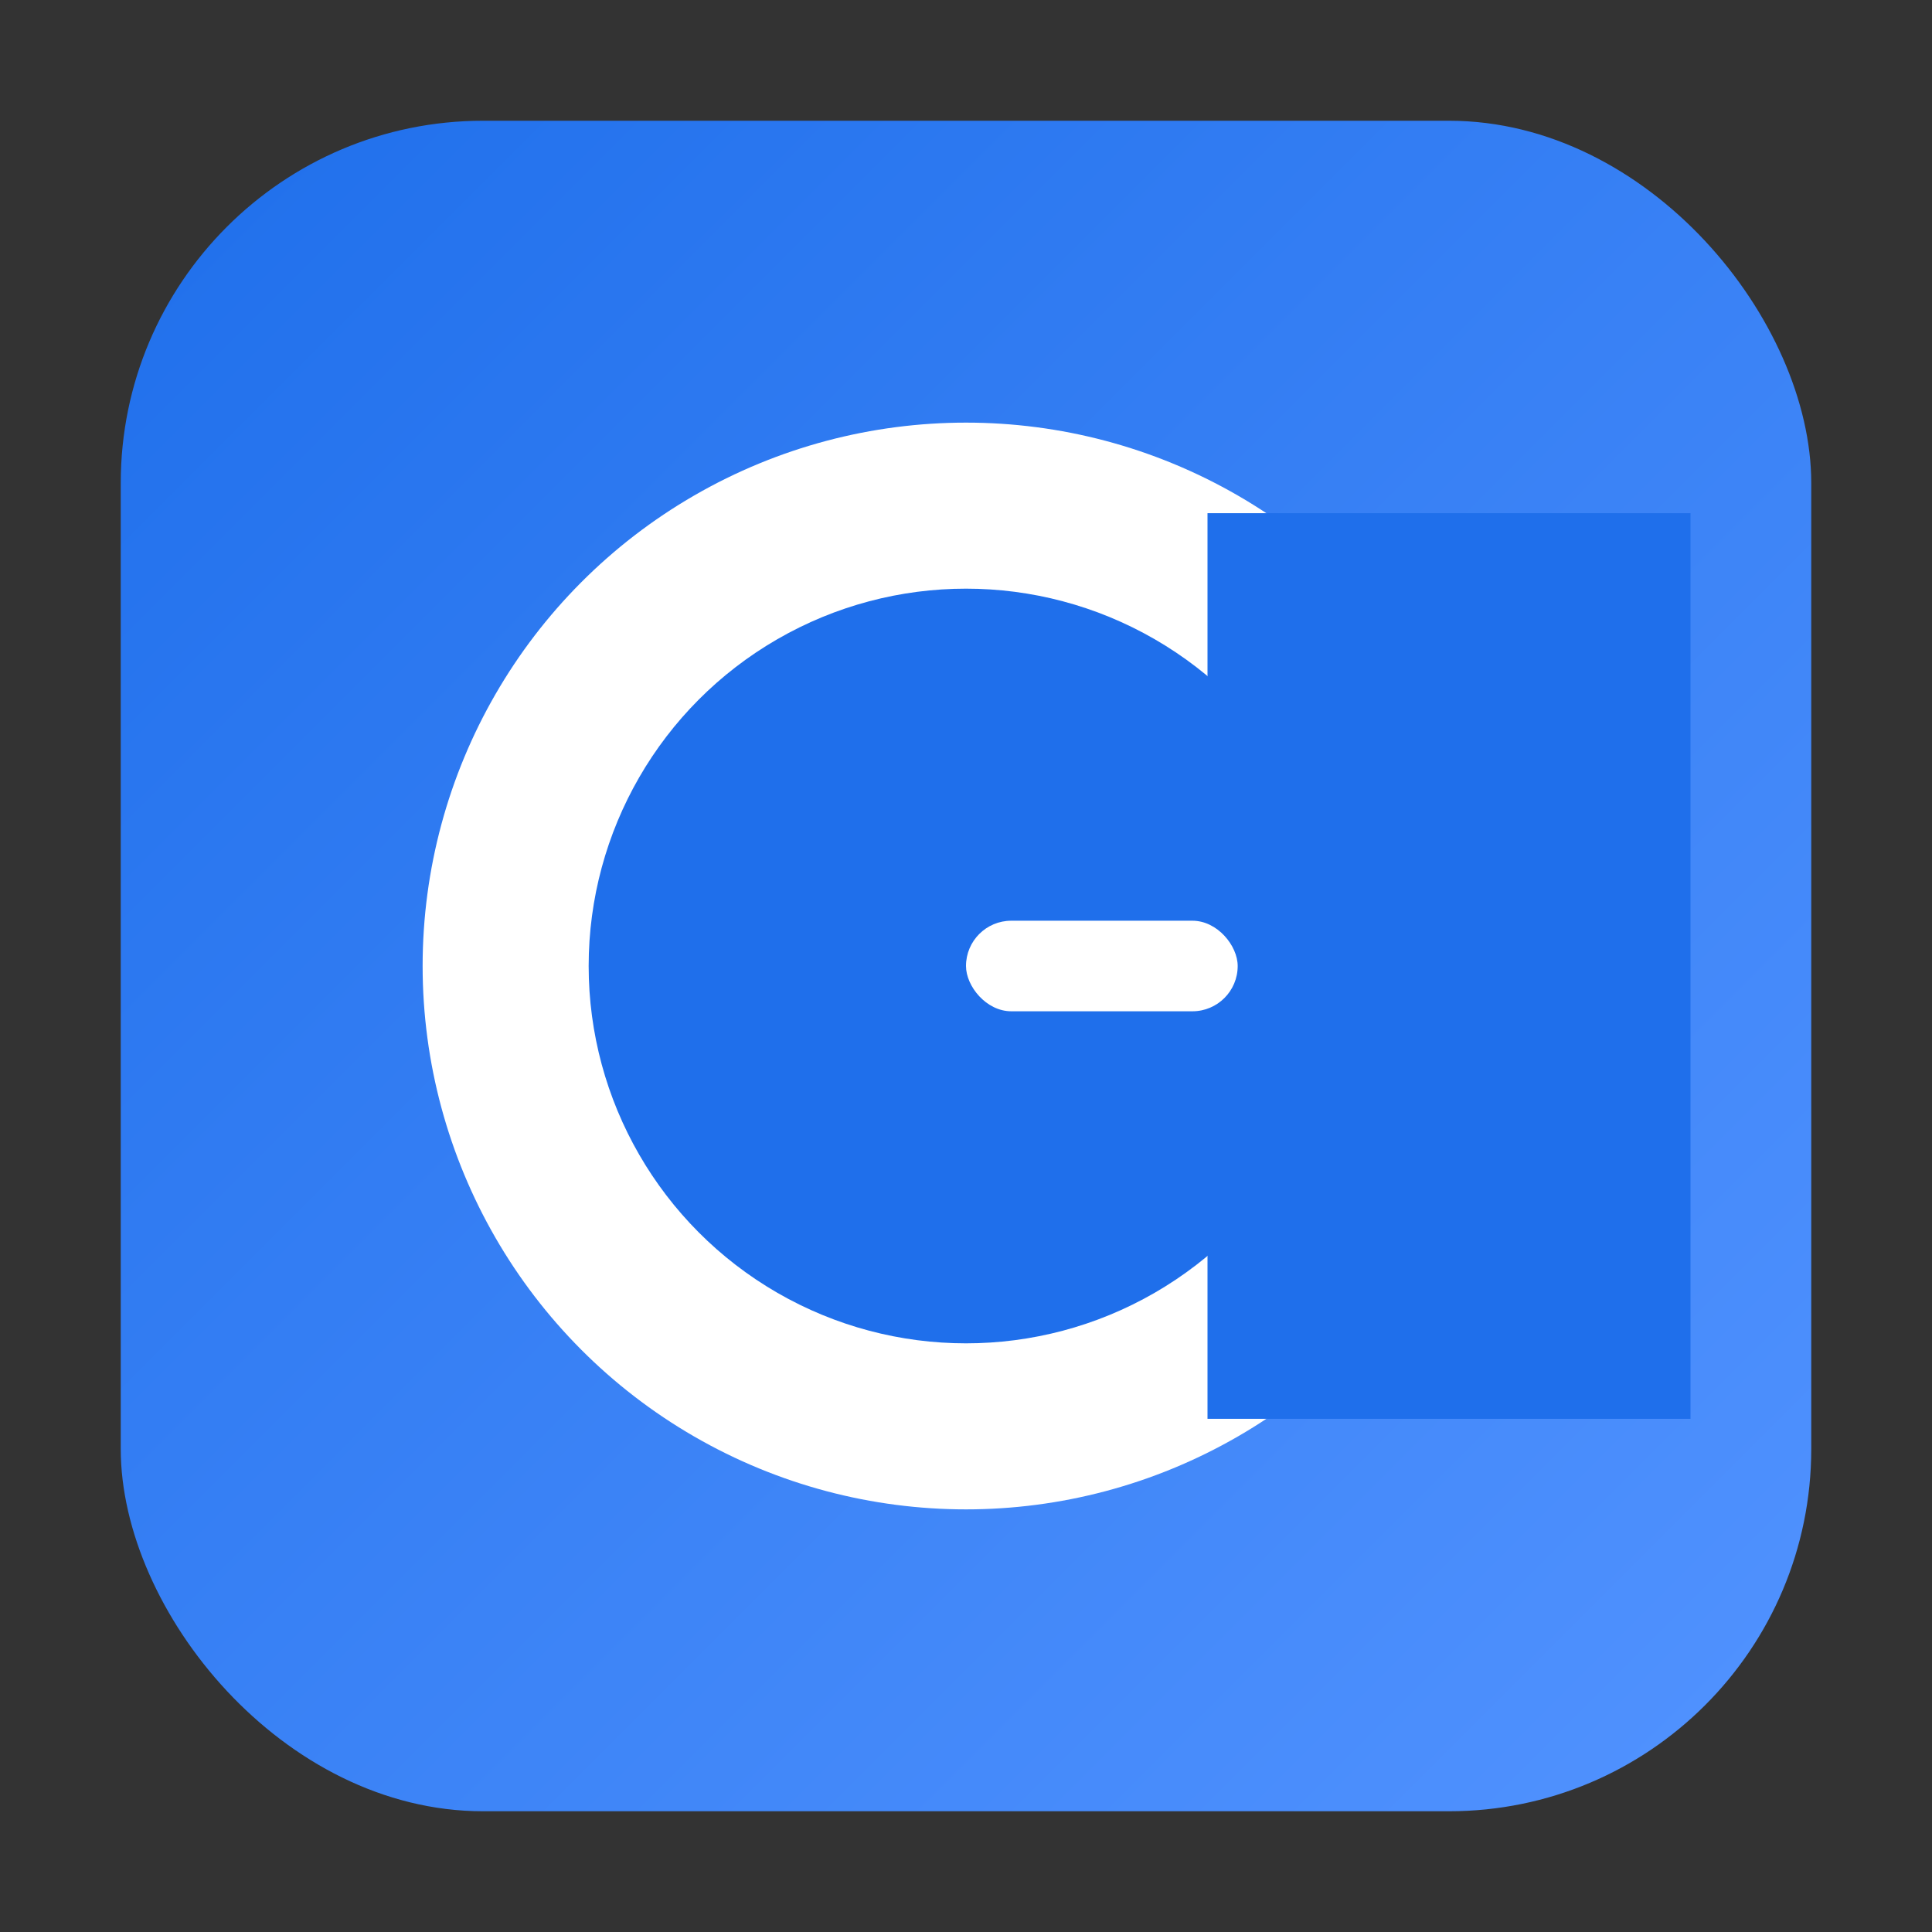<svg xmlns="http://www.w3.org/2000/svg" width="64" height="64" viewBox="0 0 64 64" role="img" aria-label="Gambit favicon">
  <rect x="0" y="0" width="64" height="64" fill="#333333" stroke="none"/>
  <defs>
    <linearGradient id="g" x1="0" y1="0" x2="1" y2="1">
      <stop offset="0" stop-color="#1f6feb"/>
      <stop offset="1" stop-color="#5293ff"/>
    </linearGradient>
  </defs>
  <rect x="4" y="4" width="56" height="56" rx="12" fill="url(#g)"/>
  <circle cx="32" cy="32" r="18" fill="#ffffff"/>
  <circle cx="32" cy="32" r="12.5" fill="#1f6feb"/>
  <rect x="40" y="17" width="16" height="30" fill="#1f6feb"/>
  <rect x="32" y="30.5" width="9" height="3" rx="1.5" fill="#ffffff"/>
</svg>

